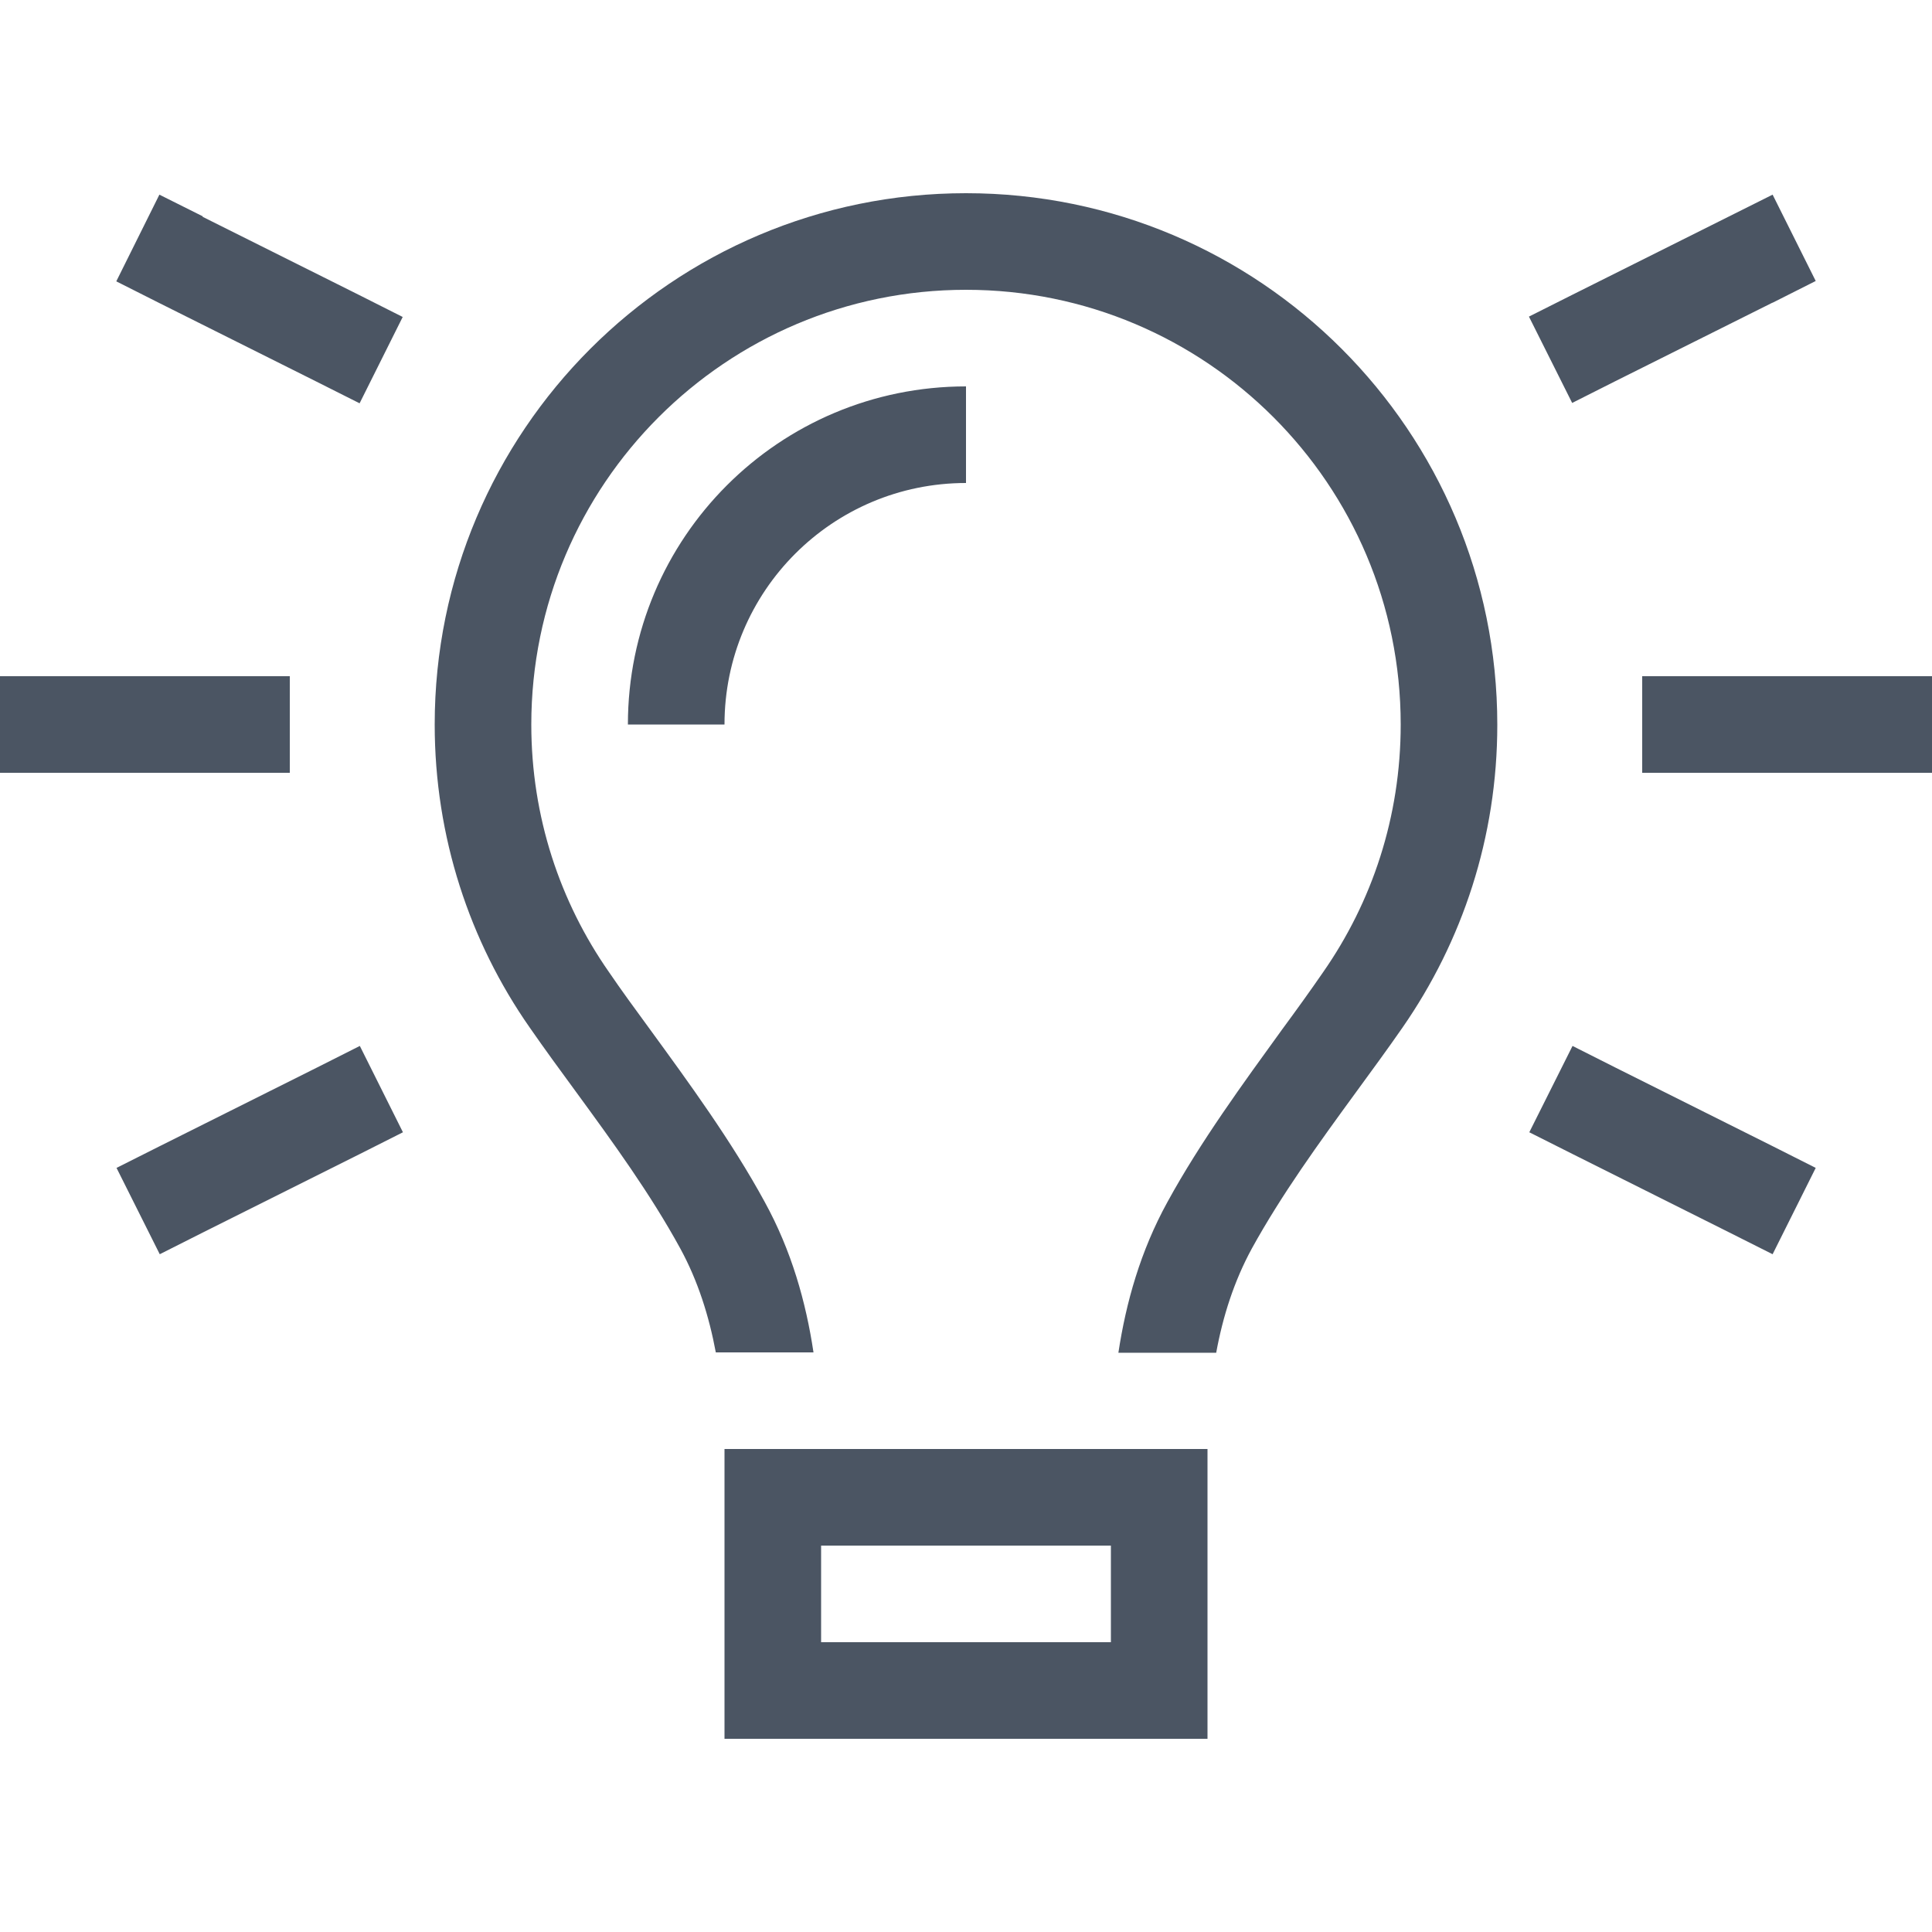 <svg width="16" height="16" viewBox="0 0 16 16" fill="none" xmlns="http://www.w3.org/2000/svg">
<path d="M11.6 6C11.6 6.765 11.363 7.47 10.957 8.052C10.855 8.2 10.74 8.36 10.617 8.527C10.3 8.965 9.94 9.457 9.668 9.955C9.445 10.36 9.325 10.787 9.262 11.203H10.072C10.127 10.902 10.22 10.61 10.367 10.34C10.615 9.89 10.922 9.467 11.23 9.045C11.36 8.867 11.49 8.69 11.615 8.51C12.11 7.797 12.4 6.935 12.4 6.002C12.4 3.57 10.43 1.6 8 1.6C5.57 1.6 3.6 3.57 3.6 6C3.6 6.932 3.89 7.797 4.385 8.507C4.51 8.687 4.64 8.865 4.77 9.042C5.077 9.462 5.385 9.885 5.633 10.338C5.78 10.607 5.872 10.9 5.928 11.2H6.737C6.675 10.785 6.555 10.357 6.332 9.952C6.06 9.452 5.7 8.96 5.383 8.525C5.26 8.357 5.145 8.2 5.043 8.05C4.638 7.47 4.4 6.765 4.4 6C4.4 4.012 6.013 2.4 8 2.4C9.988 2.4 11.6 4.012 11.6 6ZM6 6C6 4.895 6.895 4 8 4V3.2C6.452 3.2 5.2 4.452 5.2 6H6ZM6.8 13.6V12.8H9.2V13.6H6.8ZM6 12V12.8V13.6V14.4H6.8H9.2H10V13.6V12.8V12H9.2H6.8H6ZM1.68 1.792L1.32 1.612L0.963 2.33L1.32 2.51L2.62 3.16L2.978 3.34L3.335 2.625L2.978 2.445L1.677 1.795L1.68 1.792ZM14.68 2.507L15.037 2.327L14.68 1.612L14.32 1.792L13.02 2.442L12.662 2.622L13.02 3.337L13.377 3.157L14.678 2.507H14.68ZM0.4 5.6H0V6.4H0.4H2H2.4V5.6H2H0.4ZM14 5.6H13.6V6.4H14H15.6H16V5.6H15.6H14ZM2.98 9.557L3.337 9.377L2.98 8.662L2.623 8.842L1.323 9.492L0.965 9.672L1.323 10.387L1.68 10.207L2.98 9.557ZM13.38 8.842L13.023 8.662L12.665 9.377L13.023 9.557L14.322 10.207L14.68 10.387L15.037 9.672L14.68 9.492L13.38 8.842Z" fill="#4B5563"/>
</svg>
